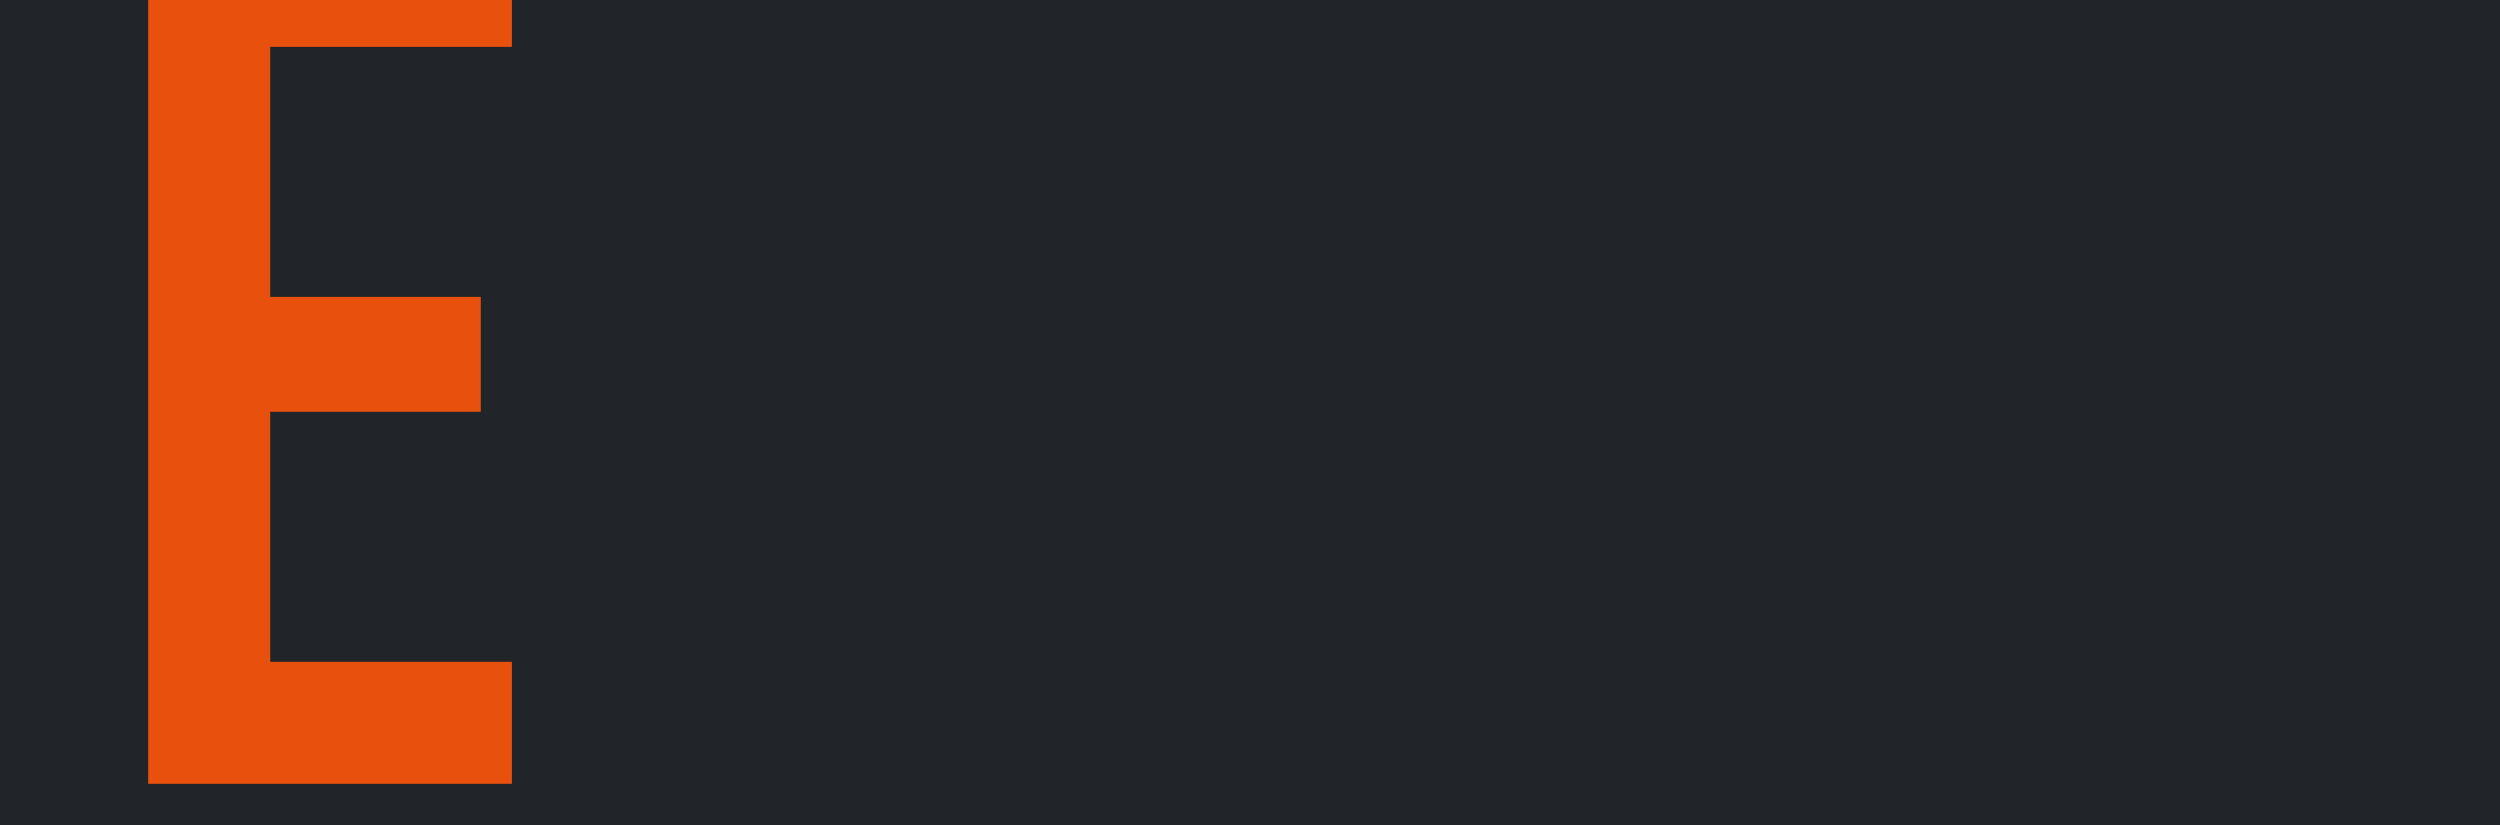 <svg width="303" height="100" viewBox="0 0 303 100" fill="none" xmlns="http://www.w3.org/2000/svg">
<rect x="0" y="0" width="303" height="100" fill="#333333" stroke="none"/>
<g clip-path="url(#clip0_1_95)">
<rect width="303" height="100" fill="white"/>
<rect width="303" height="100" fill="#212529"/>
<path d="M17.96 95V-8.24H62.04V5.68H32.75V35.985H58.27V49.905H32.75V80.21H62.04V95H17.96Z" fill="#E8500E"/>
</g>
<defs>
<clipPath id="clip0_1_95">
<rect width="303" height="100" fill="white"/>
</clipPath>
</defs>
</svg>
